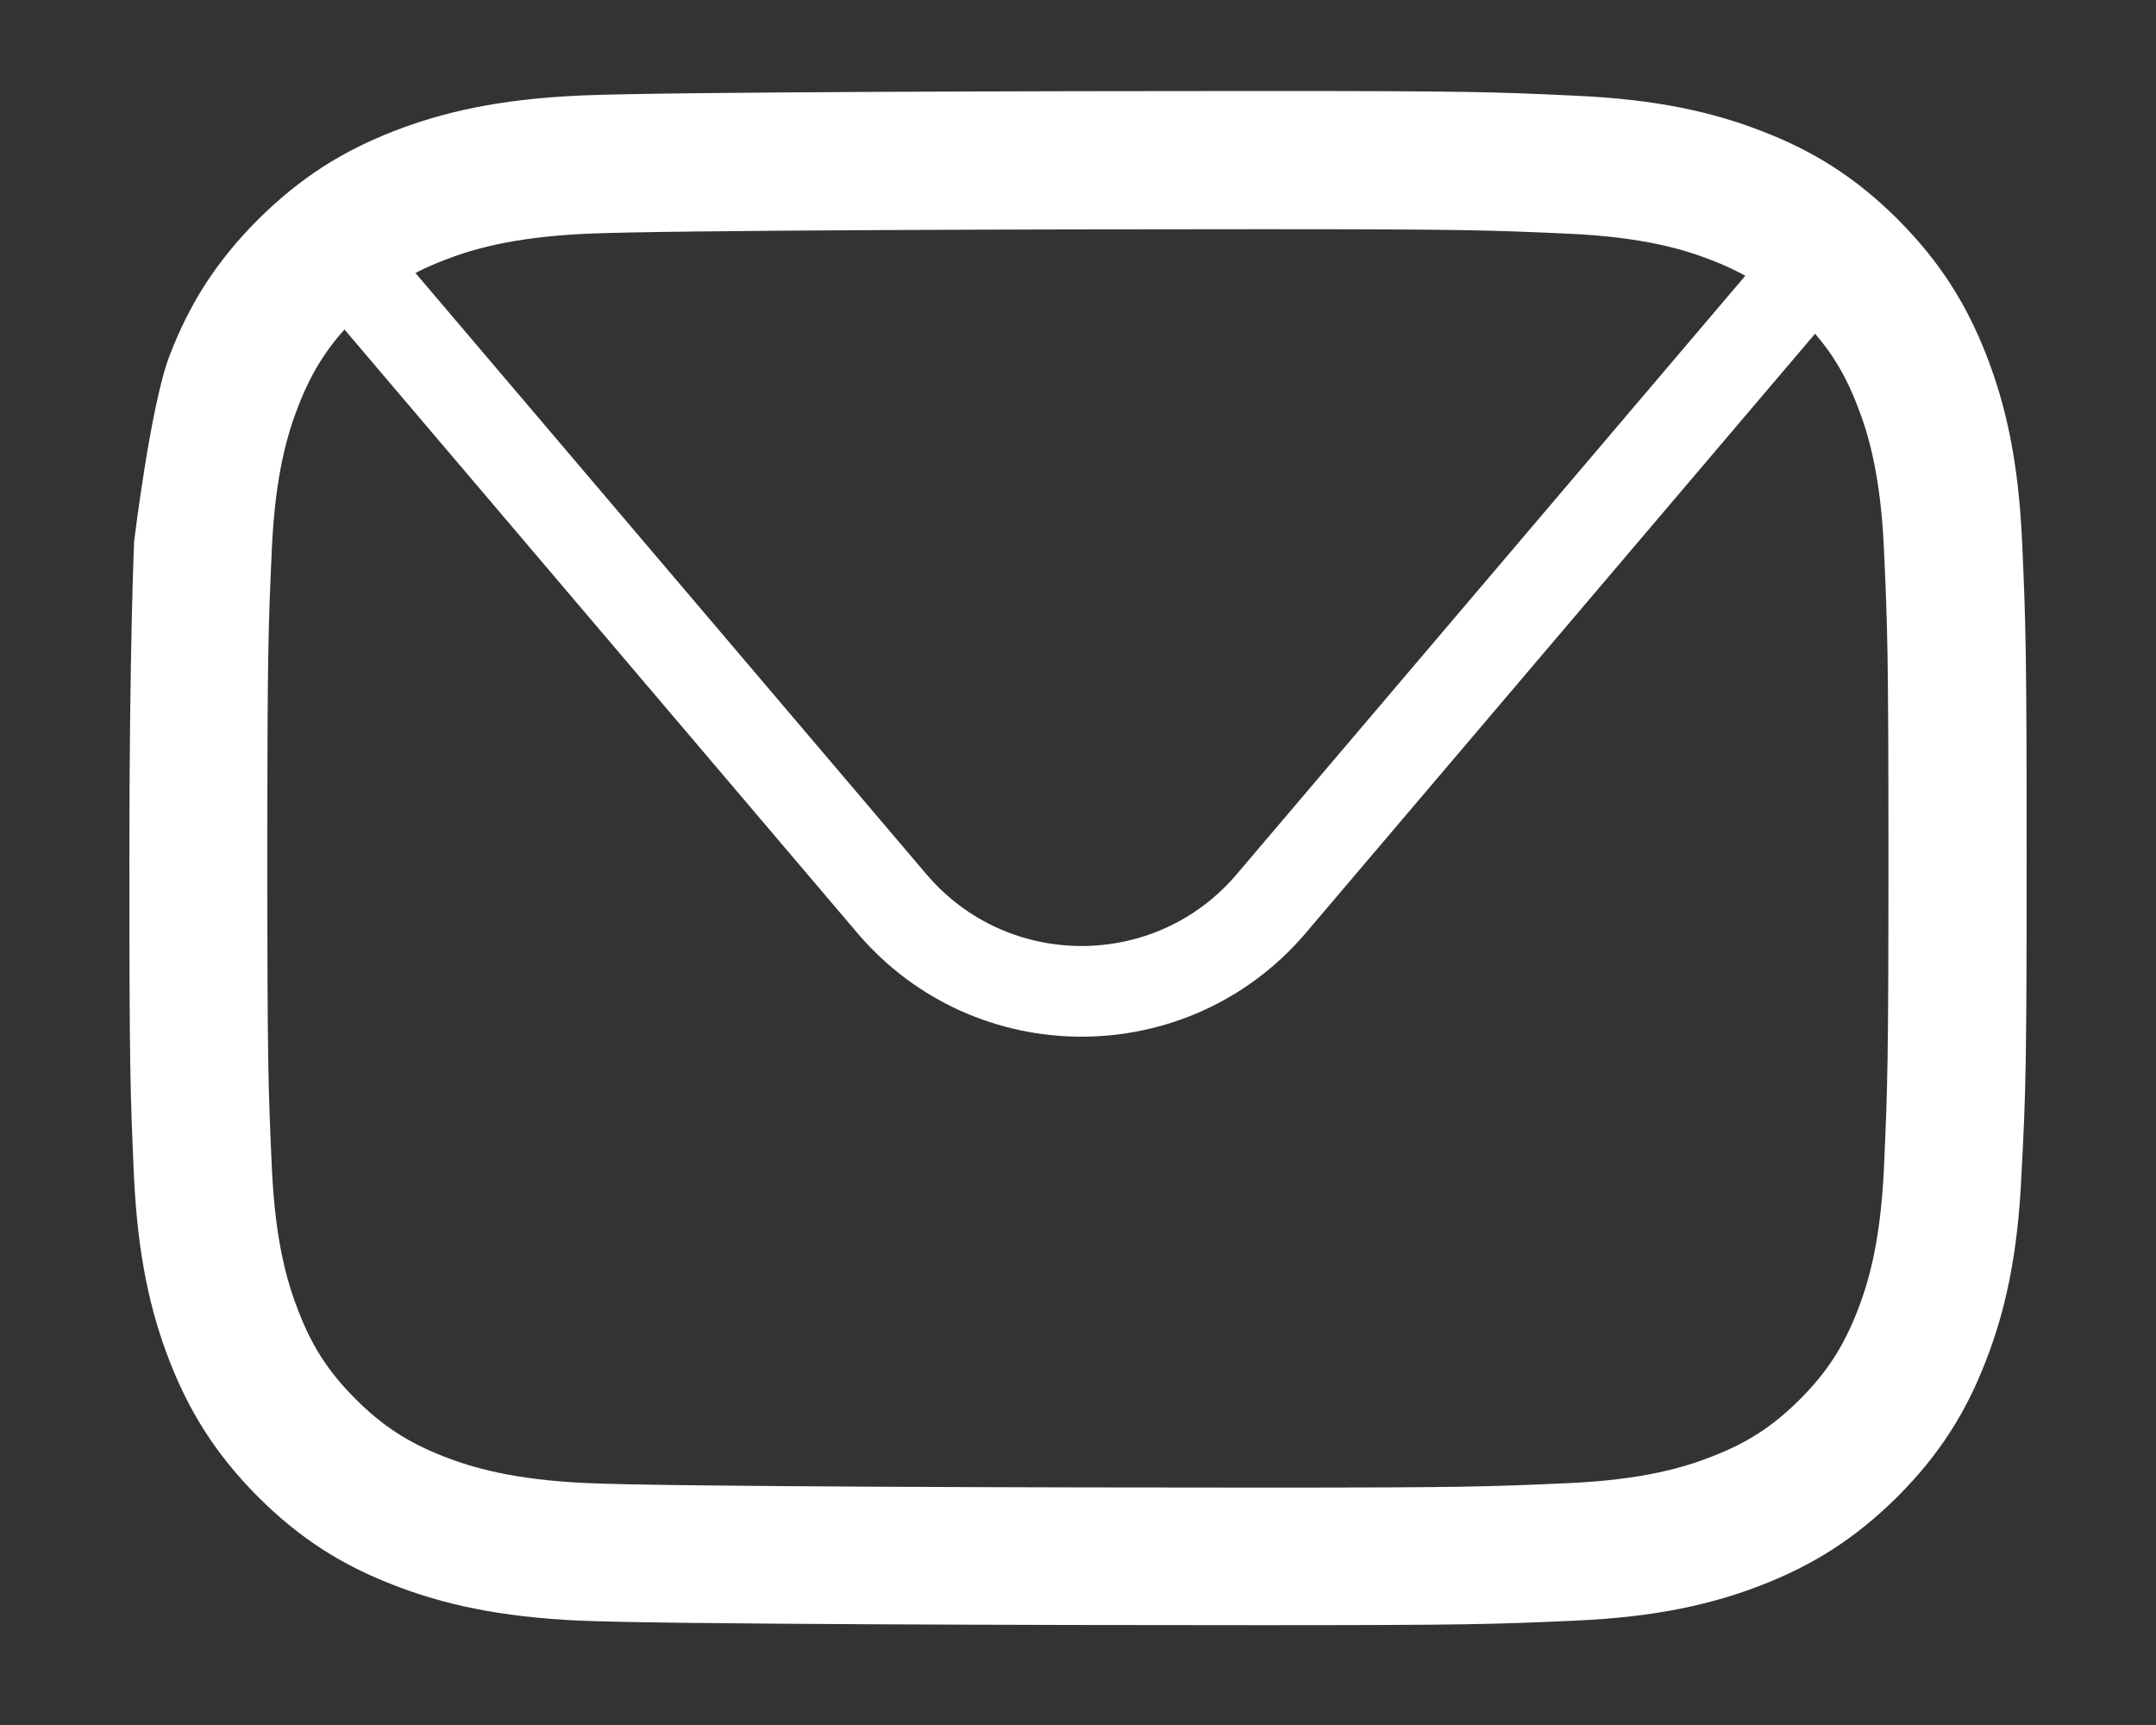 <?xml version="1.0" encoding="utf-8"?>
<!-- Generator: Adobe Illustrator 23.0.1, SVG Export Plug-In . SVG Version: 6.00 Build 0)  -->
<svg version="1.1" id="レイヤー_1" xmlns="http://www.w3.org/2000/svg" xmlns:xlink="http://www.w3.org/1999/xlink" x="0px"
	 y="0px" viewBox="0 0 100 80" style="enable-background:new 0 0 100 80;" xml:space="preserve">
<rect x="0" y="0" width="100" height="80" fill="#333333" stroke="none"/>
<style type="text/css">
	.st0{fill:#FFFFFF;}
	.st1{fill:none;stroke:#FFFFFF;stroke-width:4.206;stroke-miterlimit:10;}
</style>
<g>
	<path class="st0" d="M58.41,10.63c9.5,0,10.63,0.04,14.38,0.21c3.47,0.16,5.35,0.74,6.61,1.23c1.66,0.65,2.85,1.42,4.09,2.66
		c1.25,1.25,2.02,2.43,2.66,4.09c0.49,1.25,1.07,3.14,1.23,6.61c0.17,3.75,0.21,4.88,0.21,14.38s-0.04,10.63-0.21,14.38
		c-0.16,3.47-0.74,5.35-1.23,6.61c-0.65,1.66-1.42,2.85-2.66,4.09c-1.25,1.25-2.43,2.02-4.09,2.66c-1.25,0.49-3.14,1.07-6.61,1.23
		c-3.75,0.17-4.88,0.21-14.38,0.21s-27.45-0.04-31.21-0.21c-3.47-0.16-5.35-0.74-6.61-1.23c-1.66-0.65-2.85-1.42-4.09-2.66
		c-1.25-1.25-2.02-2.43-2.66-4.09c-0.49-1.25-1.07-3.14-1.23-6.61c-0.17-3.75-0.21-4.88-0.21-14.38s0.04-10.63,0.21-14.38
		c0.16-3.47,0.74-5.35,1.23-6.61c0.65-1.66,1.42-2.85,2.66-4.09c1.25-1.25,2.43-2.02,4.09-2.66c1.25-0.49,3.14-1.07,6.61-1.23
		C30.96,10.67,48.91,10.63,58.41,10.63 M58.41,4.22c-9.66,0-27.7,0.04-31.5,0.21c-3.79,0.17-6.37,0.77-8.64,1.65
		c-2.34,0.91-4.32,2.13-6.3,4.1c-1.98,1.98-3.2,3.96-4.1,6.3c-0.88,2.26-1.65,8.64-1.65,8.64S6,30.14,6,39.8s0.04,10.88,0.21,14.67
		s0.77,6.37,1.65,8.64c0.91,2.34,2.13,4.32,4.1,6.3c1.98,1.98,3.96,3.2,6.3,4.1c2.26,0.88,4.85,1.48,8.64,1.65
		c3.8,0.17,21.83,0.21,31.5,0.21s10.88-0.04,14.67-0.21s6.37-0.77,8.64-1.65c2.34-0.91,4.32-2.13,6.3-4.1
		c1.98-1.98,3.2-3.96,4.1-6.3c0.88-2.26,1.48-4.85,1.65-8.64c0.2-3.79,0.24-5,0.24-14.67s-0.04-10.88-0.21-14.67
		s-0.77-6.37-1.65-8.64c-0.91-2.34-2.13-4.32-4.1-6.3c-1.98-1.98-3.96-3.2-6.3-4.1c-2.26-0.88-4.85-1.48-8.64-1.65
		C69.29,4.26,68.08,4.22,58.41,4.22L58.41,4.22z"/>
	<path class="st1" d="M14.41,10.19l26.96,31.72c4.61,5.42,12.98,5.42,17.59,0l26.96-31.72"/>
</g>
</svg>

